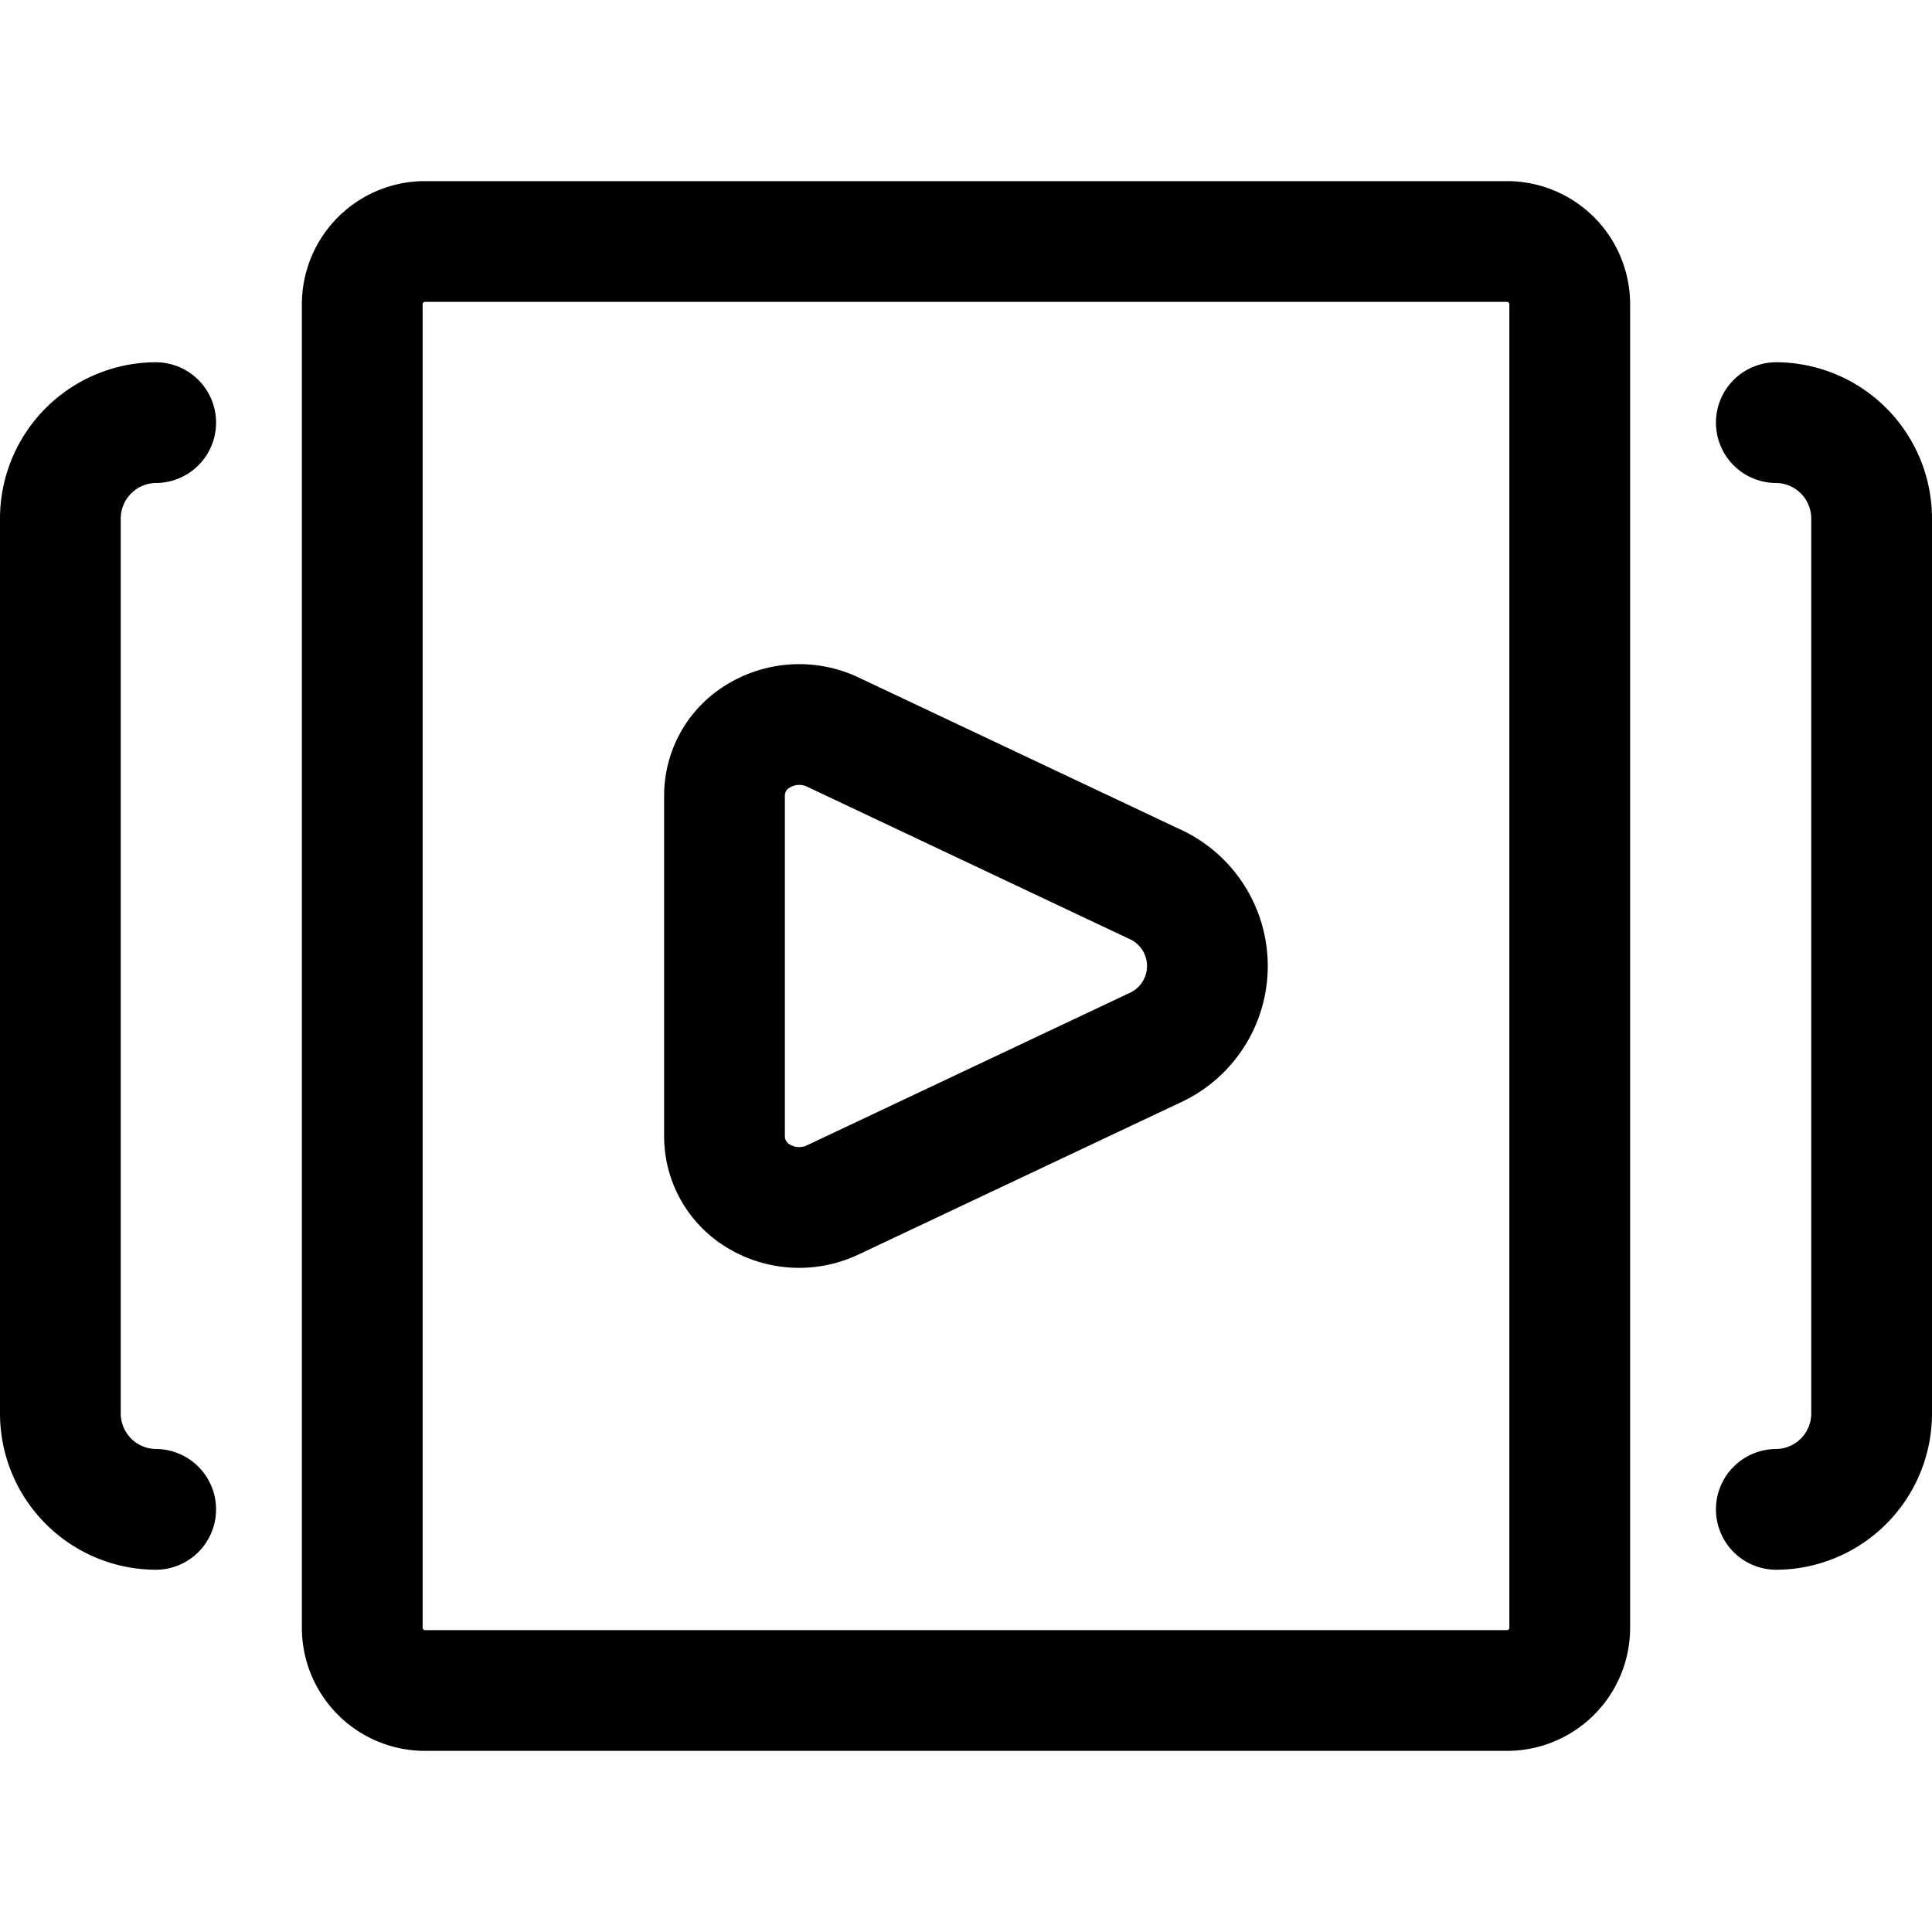 <svg xmlns="http://www.w3.org/2000/svg" viewBox="0 0 24 24"><g stroke="currentColor" fill="none" stroke-width="1.5" stroke-linecap="round" stroke-linejoin="round"><path d="M10.341 9.092a.974.974 0 0 0-.9.039.862.862 0 0 0-.441.744v4.249a.866.866 0 0 0 .44.745.974.974 0 0 0 .9.039l3.987-1.883a1.118 1.118 0 0 0 0-2.05l-3.986-1.883z"/><path d="M5.279 3h13.442a.78.78 0 0 1 .779.779v16.442a.78.78 0 0 1-.779.779H5.279a.78.78 0 0 1-.779-.779V3.779A.78.78 0 0 1 5.279 3zM1.934 5.25A1.192 1.192 0 0 0 .75 6.45s0 0 0 0v11.1a1.192 1.192 0 0 0 1.184 1.2s0 0 0 0M22.066 5.25a1.192 1.192 0 0 1 1.184 1.2s0 0 0 0v11.1a1.192 1.192 0 0 1-1.184 1.2s0 0 0 0"/></g></svg>
